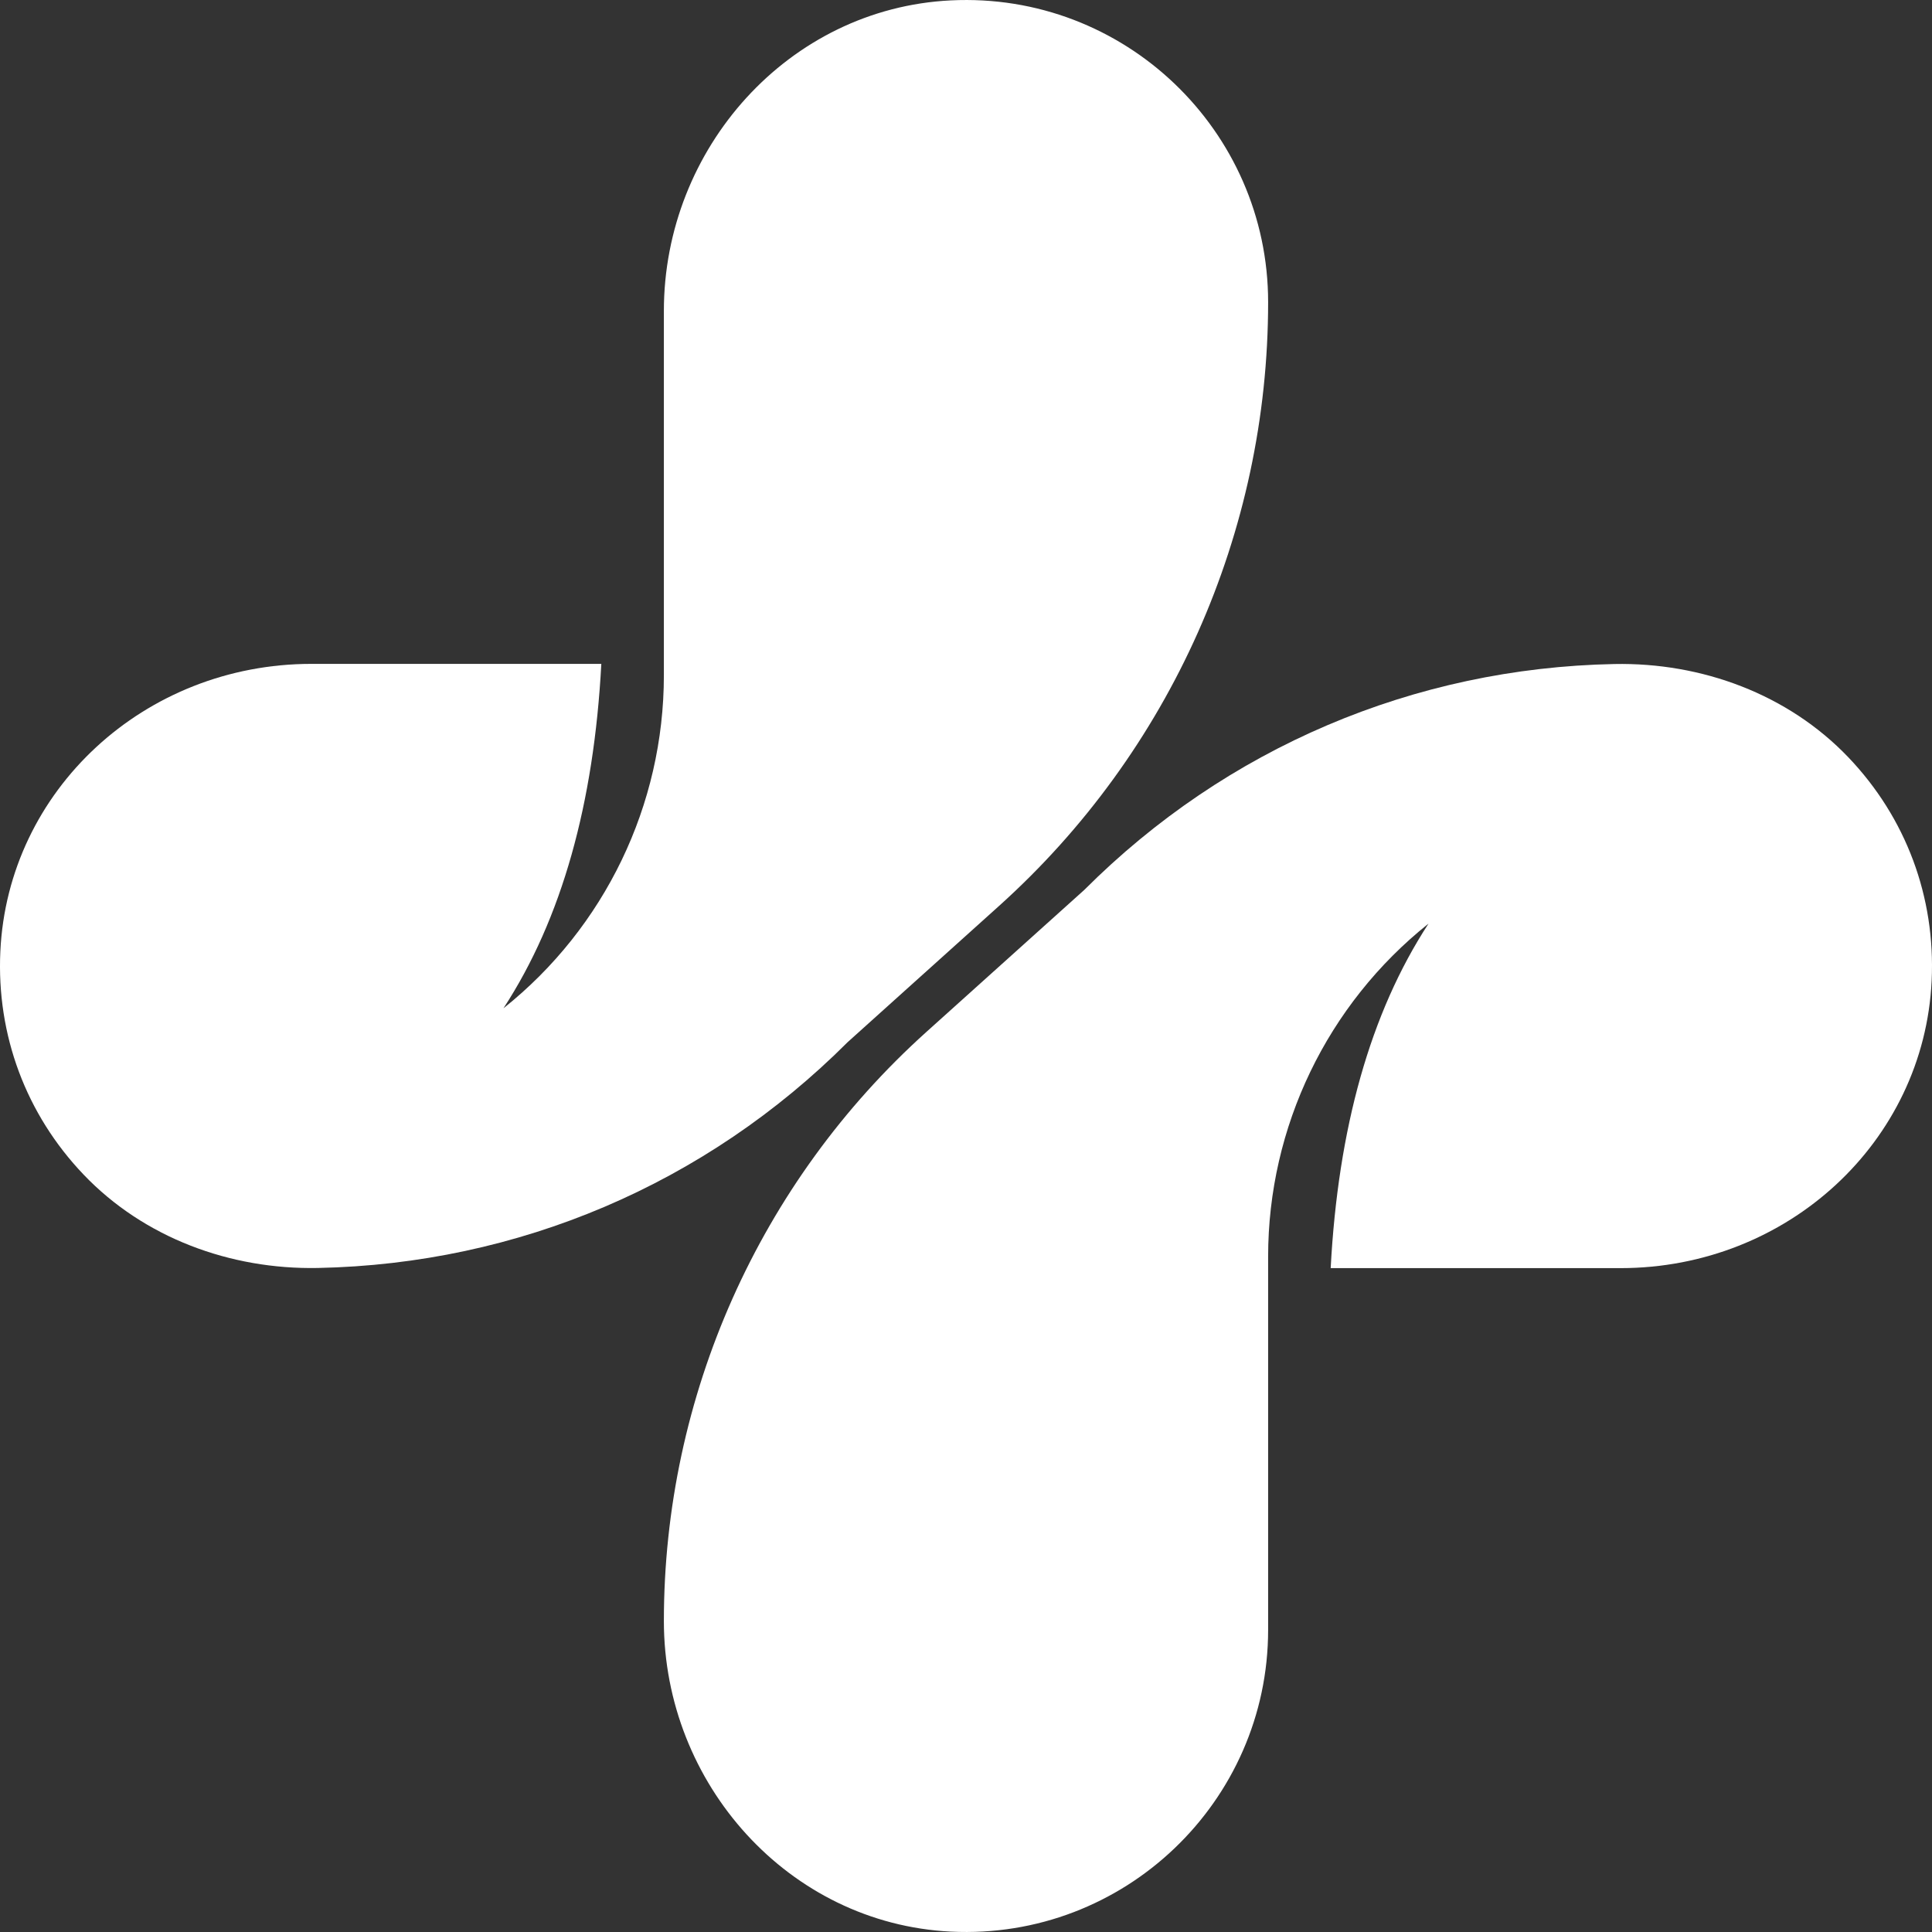 <svg width="50" height="50" viewBox="0 0 50 50" fill="none" xmlns="http://www.w3.org/2000/svg">
<rect x="0" y="0" width="50" height="50" fill="#333333" stroke="none"/>
<path d="M24.606 0.01C20.406 0.217 17.181 3.841 17.181 8.046V17.477C17.181 20.831 15.653 24.004 13.03 26.094C14.541 23.779 15.37 20.792 15.562 17.181H8.061C3.742 17.181 0.205 20.449 0.009 24.621C-0.093 26.785 0.672 28.837 2.164 30.399C3.727 32.036 5.963 32.859 8.226 32.815C13.407 32.712 18.263 30.645 21.938 26.97L25.858 23.443C30.289 19.457 32.819 13.778 32.819 7.819C32.819 3.377 29.096 -0.212 24.606 0.01Z" fill="white"/>
<path d="M47.835 19.599C46.272 17.963 44.037 17.14 41.775 17.185C36.593 17.288 31.737 19.354 28.062 23.03L23.972 26.709C19.65 30.598 17.181 36.139 17.181 41.953V41.954C17.181 46.159 20.406 49.782 24.606 49.99C29.095 50.212 32.819 46.623 32.819 42.181V32.819H32.82C32.82 32.818 32.819 32.816 32.819 32.816V32.521C32.819 29.166 34.347 25.994 36.97 23.903C35.459 26.219 34.63 29.205 34.438 32.816L34.437 32.819H41.939C46.258 32.819 49.795 29.551 49.991 25.378C50.093 23.214 49.327 21.161 47.835 19.599Z" fill="white"/>
</svg>
